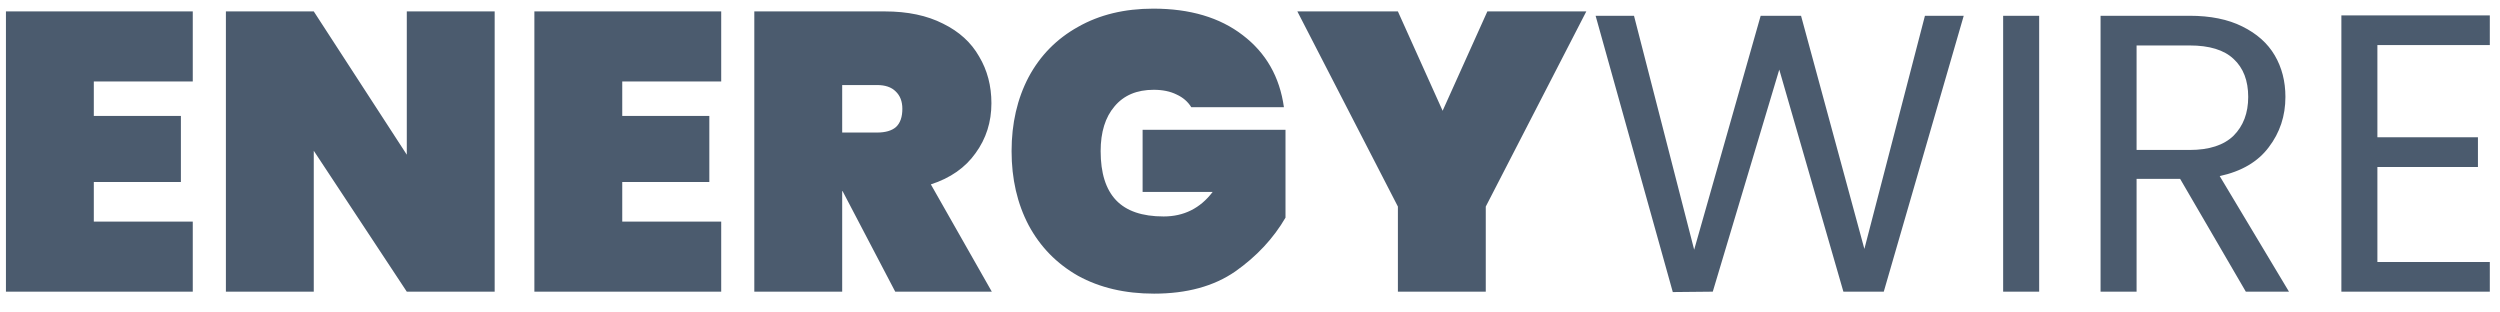 <?xml version="1.0" encoding="UTF-8"?> <svg xmlns:xlink="http://www.w3.org/1999/xlink" xmlns="http://www.w3.org/2000/svg" width="120" height="15" viewBox="0 0 120 15" fill="none"><path d="M4.503 3.911V5.564H8.683V8.737H4.503V10.637H9.253V14H0.285V0.548H9.253V3.911H4.503ZM23.744 14H19.526L15.061 7.236V14H10.843V0.548H15.061L19.526 7.426V0.548H23.744V14ZM29.868 3.911V5.564H34.048V8.737H29.868V10.637H34.618V14H25.65V0.548H34.618V3.911H29.868ZM42.971 14L40.444 9.174H40.425V14H36.207V0.548H42.477C43.567 0.548 44.498 0.744 45.27 1.137C46.043 1.517 46.619 2.043 46.999 2.714C47.392 3.373 47.588 4.12 47.588 4.956C47.588 5.855 47.335 6.653 46.828 7.35C46.334 8.047 45.619 8.547 44.681 8.851L47.607 14H42.971ZM40.425 6.362H42.097C42.503 6.362 42.807 6.273 43.009 6.096C43.212 5.906 43.313 5.615 43.313 5.222C43.313 4.867 43.206 4.589 42.99 4.386C42.788 4.183 42.49 4.082 42.097 4.082H40.425V6.362ZM57.182 5.146C57.017 4.88 56.783 4.677 56.479 4.538C56.175 4.386 55.807 4.31 55.377 4.31C54.566 4.31 53.939 4.576 53.496 5.108C53.053 5.627 52.831 6.343 52.831 7.255C52.831 8.306 53.078 9.092 53.572 9.611C54.066 10.13 54.826 10.39 55.852 10.39C56.827 10.39 57.612 9.997 58.208 9.212H54.845V6.229H61.704V10.447C61.121 11.448 60.317 12.309 59.291 13.031C58.265 13.74 56.967 14.095 55.396 14.095C54.002 14.095 52.786 13.81 51.748 13.24C50.722 12.657 49.93 11.847 49.373 10.808C48.828 9.769 48.556 8.585 48.556 7.255C48.556 5.925 48.828 4.741 49.373 3.702C49.93 2.663 50.722 1.859 51.748 1.289C52.774 0.706 53.977 0.415 55.358 0.415C57.118 0.415 58.55 0.839 59.652 1.688C60.767 2.537 61.425 3.689 61.628 5.146H57.182ZM76.143 0.548L71.317 9.915V14H67.099V9.915L62.273 0.548H67.099L69.246 5.317L71.393 0.548H76.143ZM94.259 0.757L90.421 14H88.483L85.405 3.341L82.213 14L80.294 14.019L76.589 0.757H78.432L81.32 11.986L84.512 0.757H86.45L89.49 11.948L92.397 0.757H94.259ZM97.88 0.757V14H96.151V0.757H97.88ZM107.8 14L104.646 8.585H102.556V14H100.827V0.757H105.102C106.102 0.757 106.945 0.928 107.629 1.27C108.325 1.612 108.845 2.074 109.187 2.657C109.529 3.24 109.7 3.905 109.7 4.652C109.7 5.564 109.434 6.368 108.902 7.065C108.382 7.762 107.597 8.224 106.546 8.452L109.871 14H107.8ZM102.556 7.198H105.102C106.039 7.198 106.742 6.97 107.211 6.514C107.679 6.045 107.914 5.425 107.914 4.652C107.914 3.867 107.679 3.259 107.211 2.828C106.755 2.397 106.052 2.182 105.102 2.182H102.556V7.198ZM114.115 2.163V6.59H118.941V8.015H114.115V12.575H119.511V14H112.386V0.738H119.511V2.163H114.115Z" fill="#4B5B6E"></path></svg> 